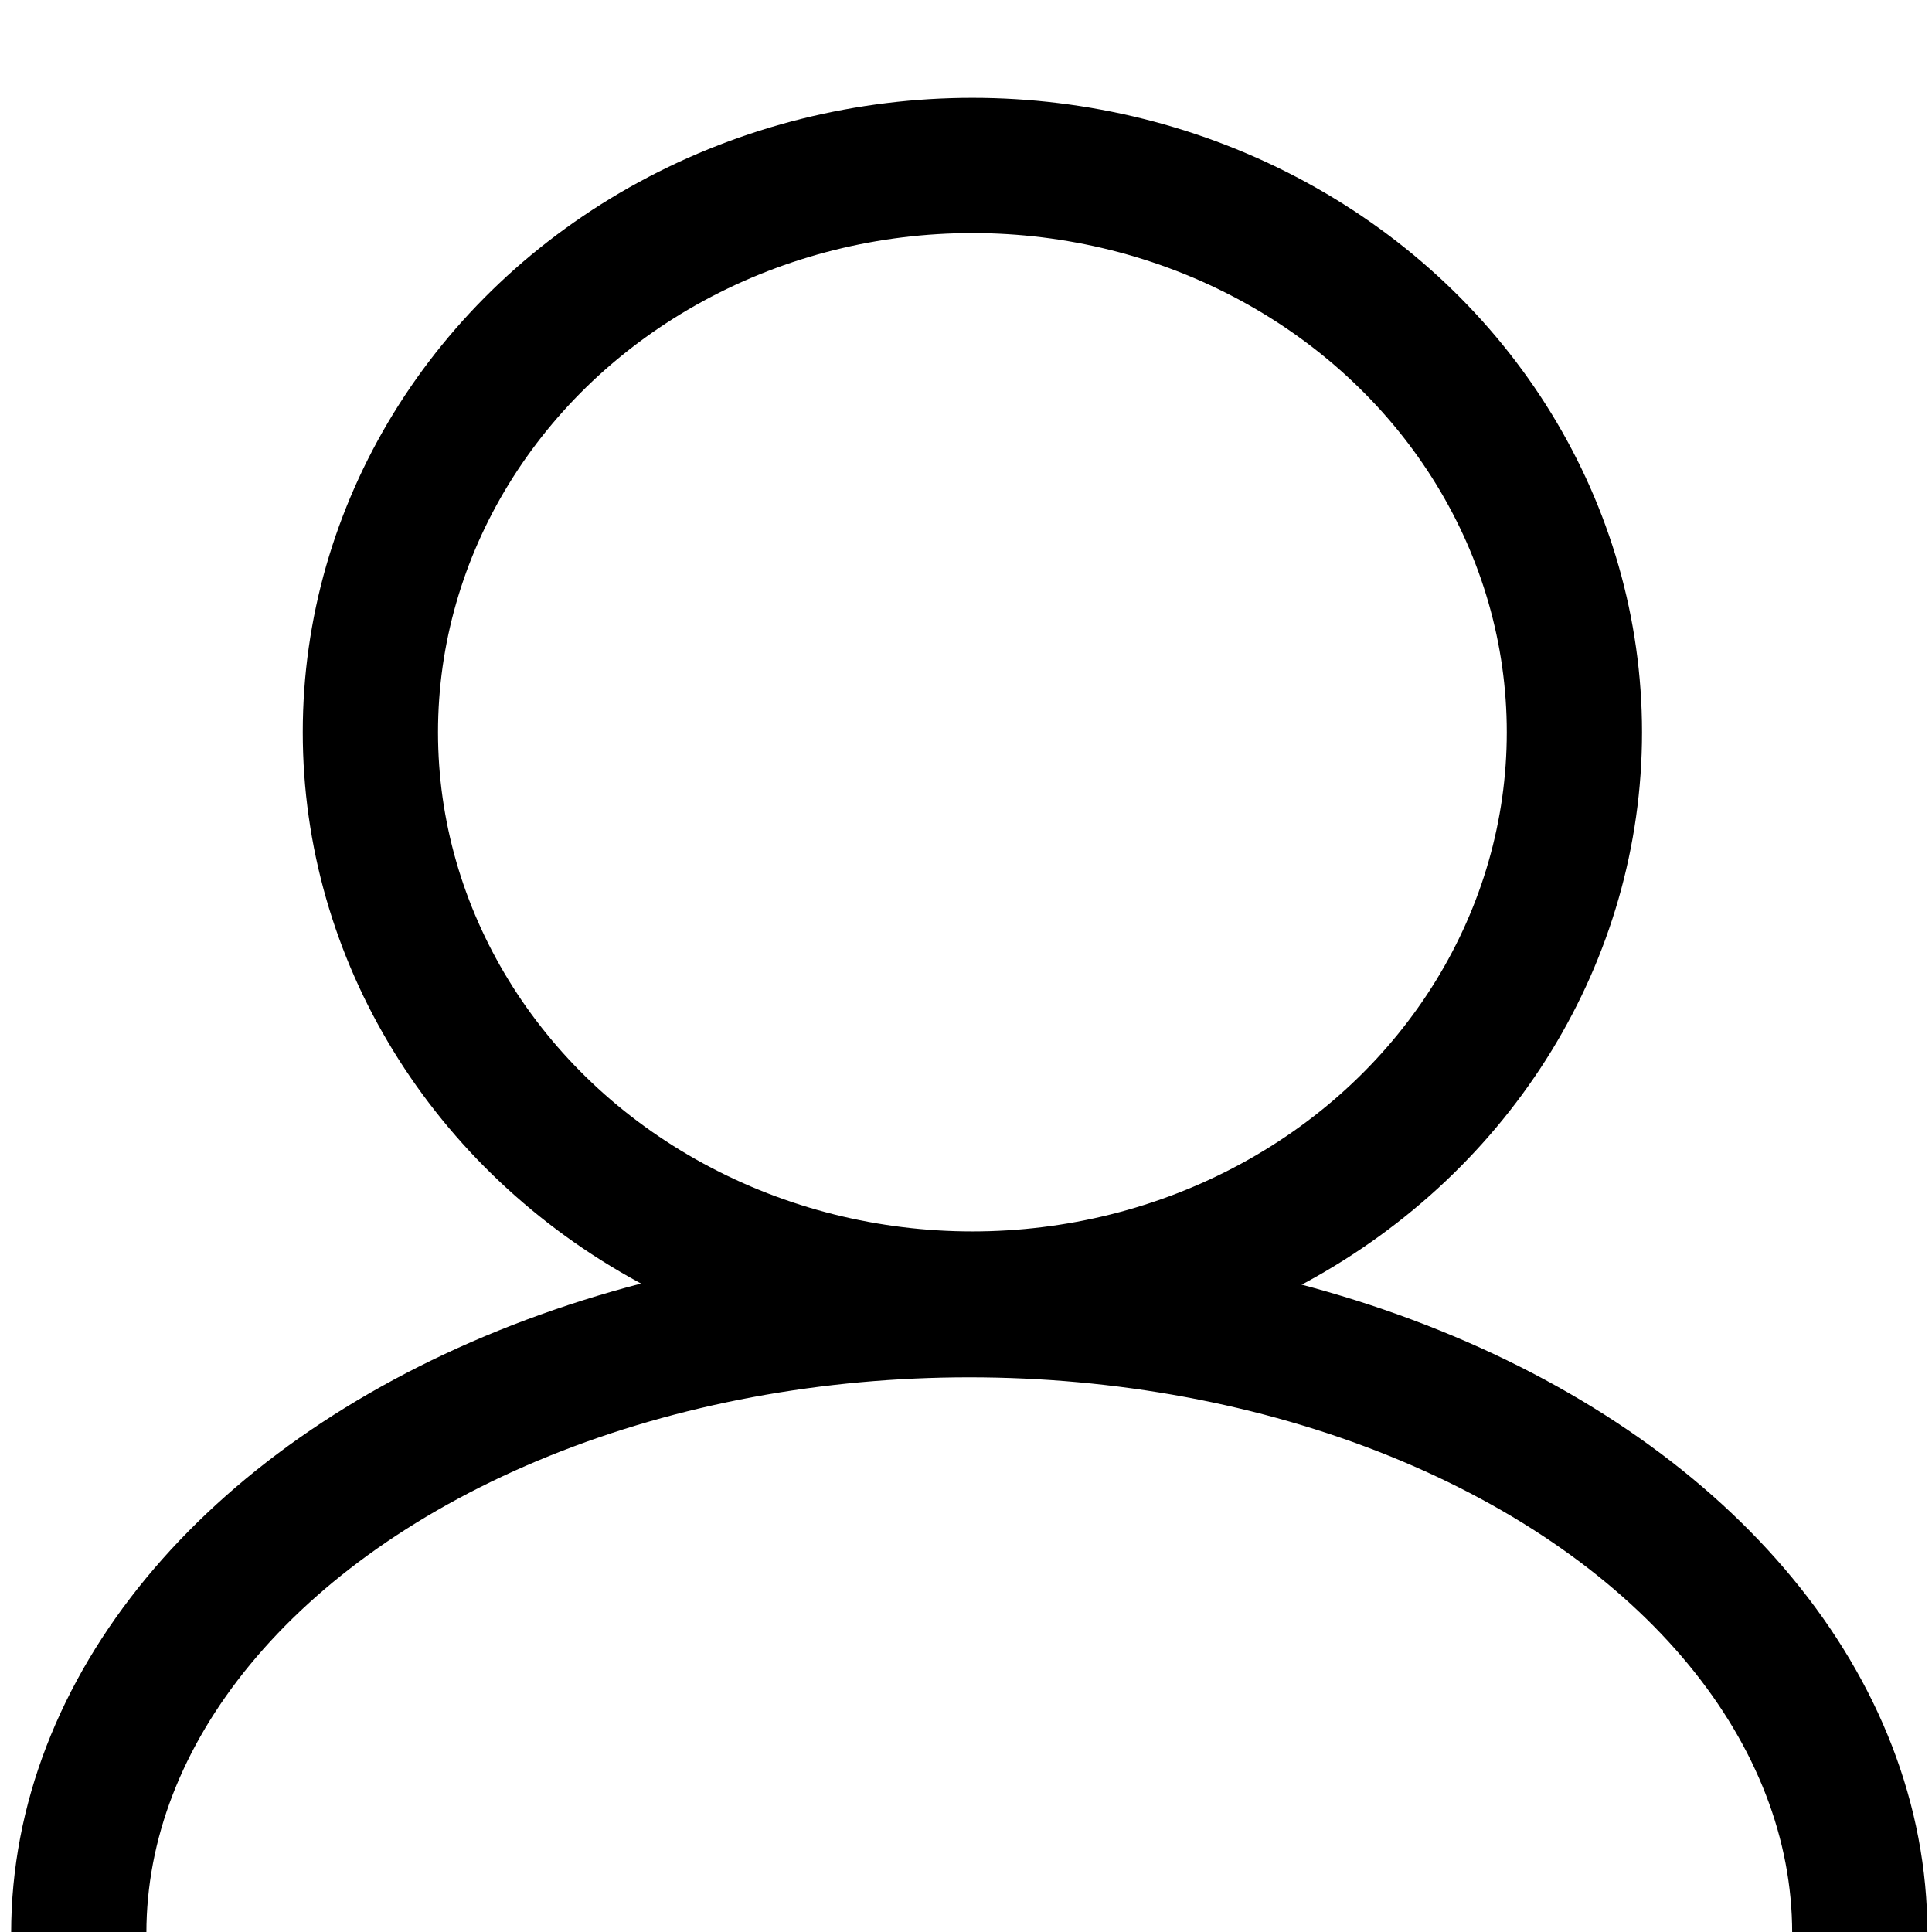 <svg width="100" height="100" xmlns="http://www.w3.org/2000/svg">
 <g>
  <title>Layer 1</title>
  <ellipse stroke="#000" fill="none" cx="50.17" cy="100.055" id="svg_2" rx="46.093" ry="32.265" stroke-width="7"/>
  <ellipse fill="none" cx="50.331" cy="37.901" id="svg_3" rx="31.16" ry="29.337" stroke="#000" stroke-width="7"/>
 </g>

</svg>